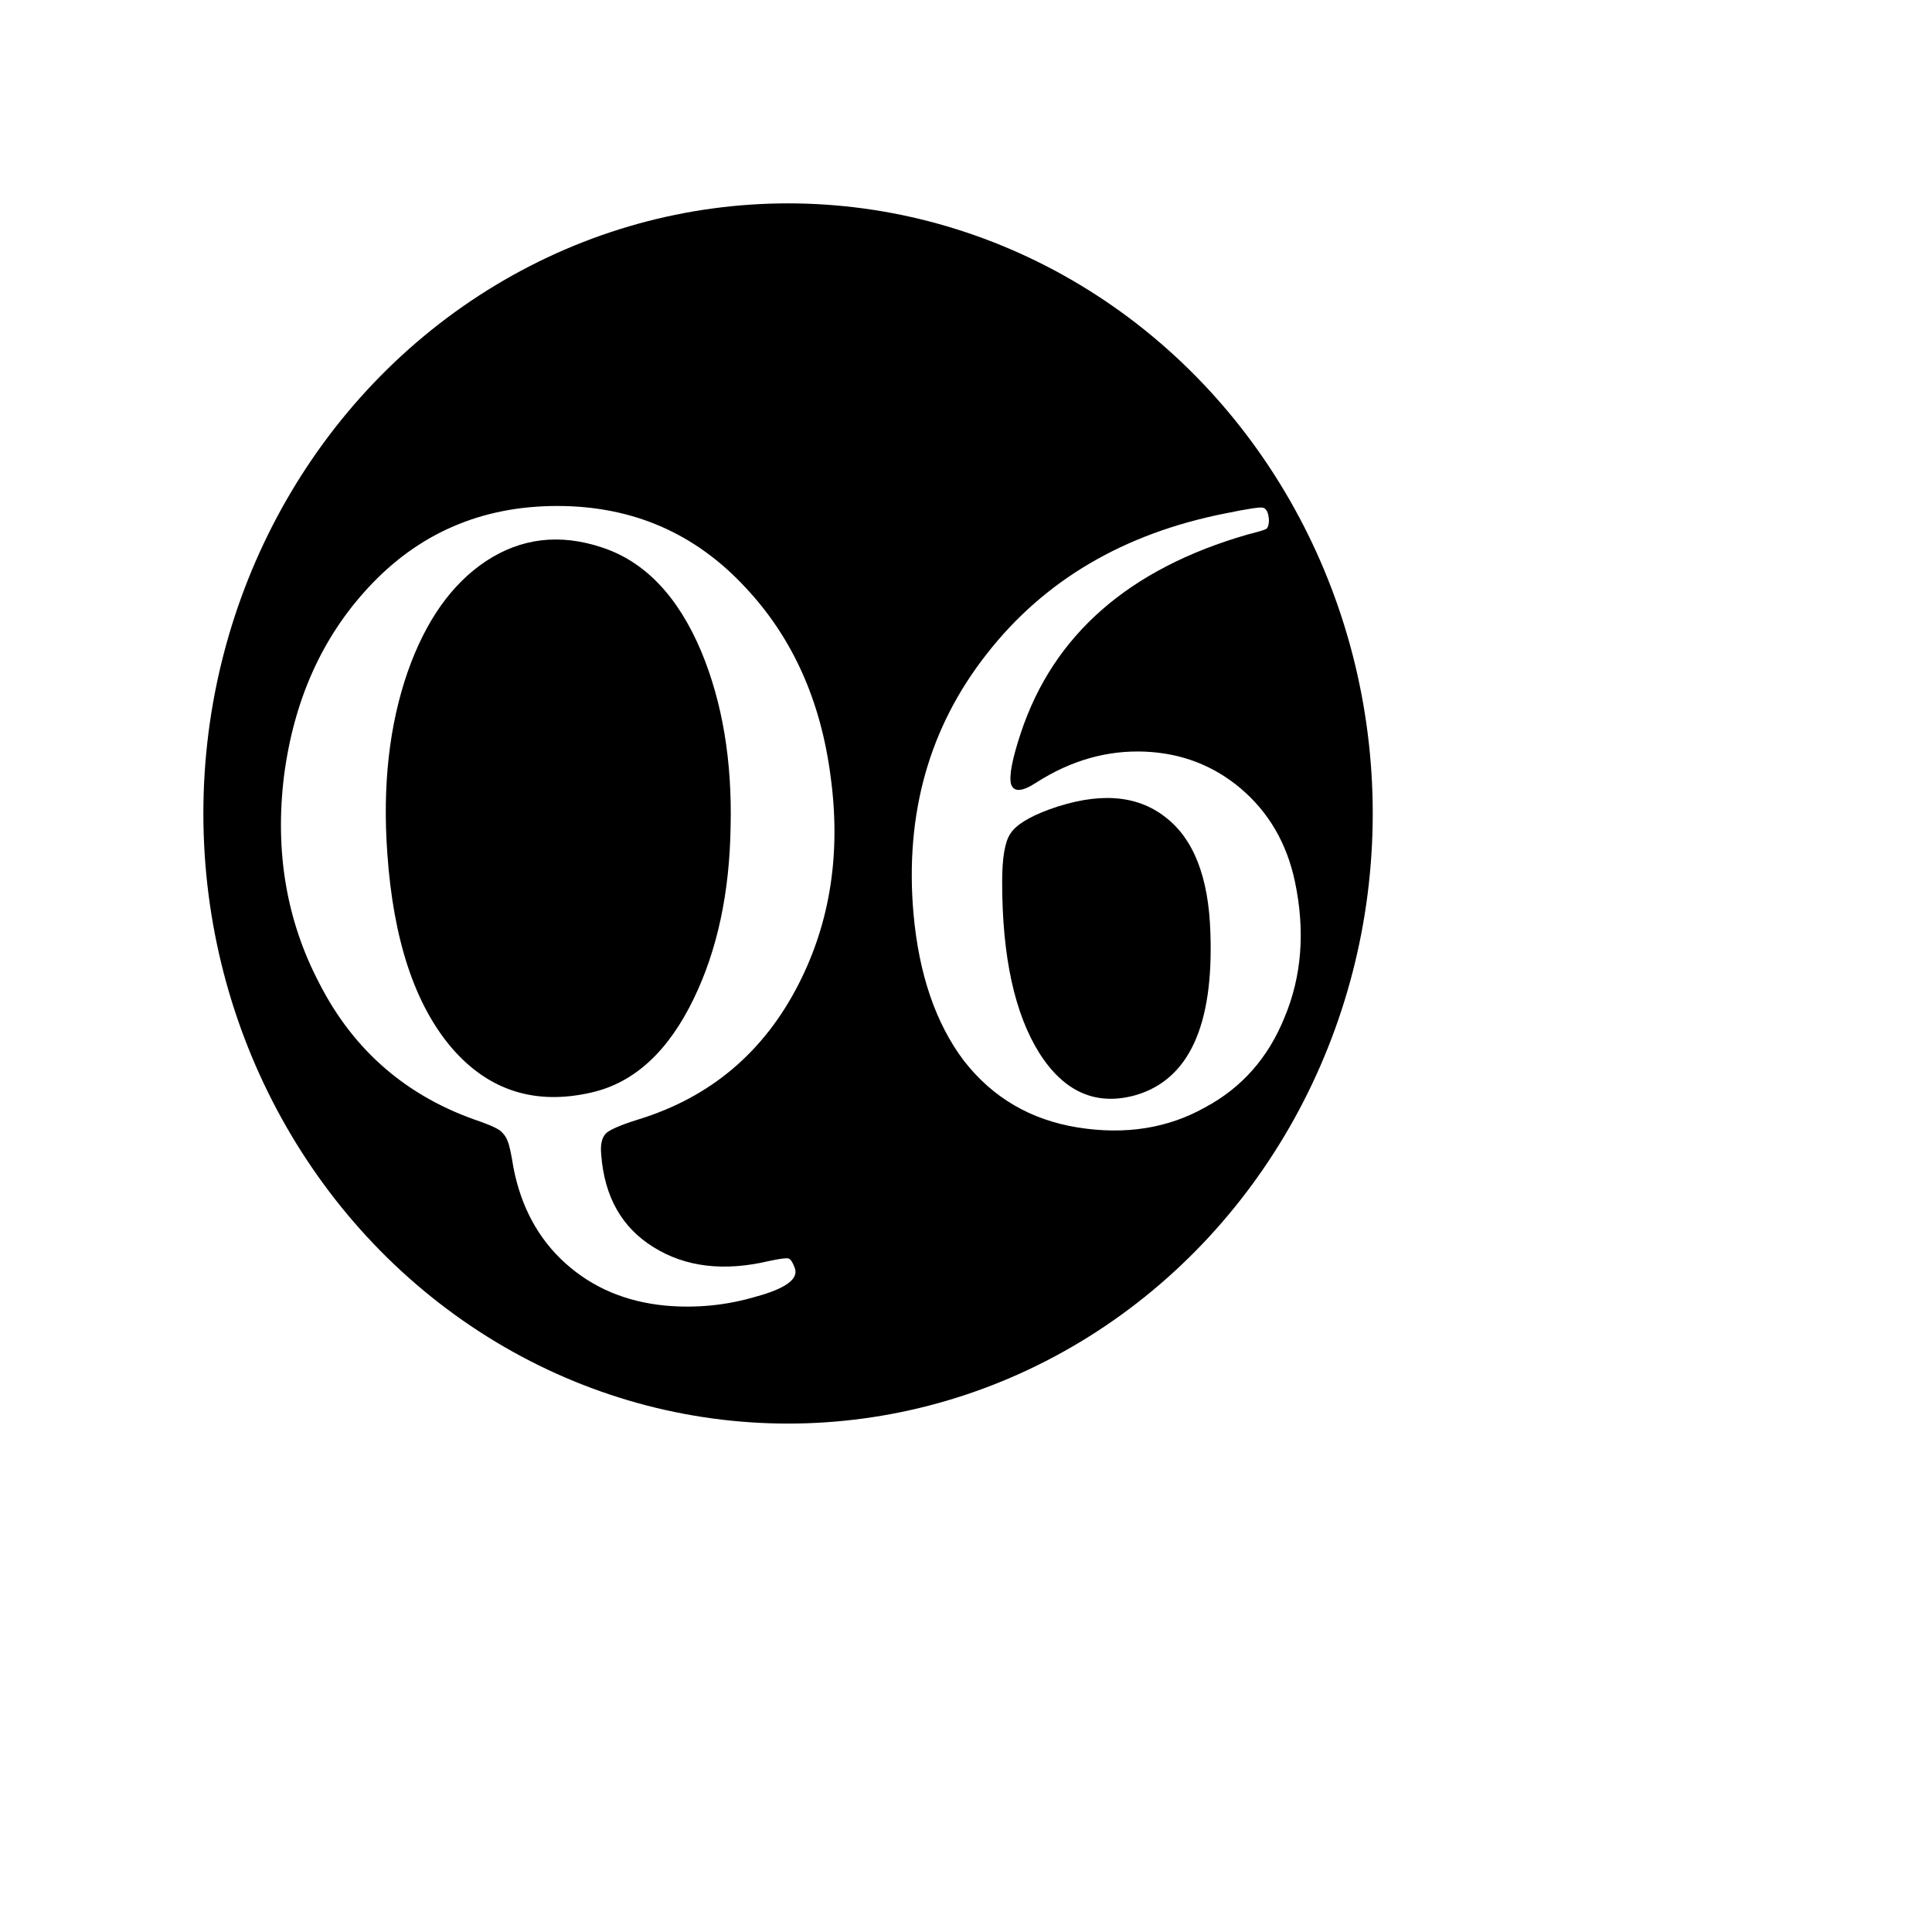 <svg width="76" height="76" viewBox="0 0 76 76" fill="none" xmlns="http://www.w3.org/2000/svg">
<path d="M52.182 52.174C45.819 58.618 38.715 63.109 32.382 65.167C26.037 67.229 20.54 66.83 17.294 63.625C14.048 60.42 13.579 54.929 15.56 48.557C17.538 42.199 21.938 35.039 28.301 28.595C34.664 22.15 41.768 17.66 48.1 15.601C54.446 13.539 59.943 13.938 63.189 17.143C66.435 20.348 66.904 25.84 64.922 32.211C62.945 38.569 58.545 45.729 52.182 52.174Z" stroke="white" stroke-width="0.5"/>
<g filter="url(#filter0_f_642_4711)">
<ellipse cx="31" cy="32" rx="23" ry="24" fill="black"/>
</g>
<path d="M29.732 51.008C28.58 51.349 27.396 51.467 26.18 51.36C24.623 51.211 23.311 50.656 22.244 49.696C21.177 48.736 20.495 47.477 20.196 45.92C20.111 45.387 20.036 45.045 19.972 44.896C19.929 44.768 19.855 44.651 19.748 44.544C19.663 44.437 19.385 44.299 18.916 44.128C16.036 43.168 13.913 41.344 12.548 38.656C11.268 36.203 10.809 33.493 11.172 30.528C11.556 27.563 12.655 25.099 14.468 23.136C16.452 20.981 18.937 19.904 21.924 19.904C24.889 19.904 27.364 20.981 29.348 23.136C31.183 25.099 32.292 27.573 32.676 30.56C33.081 33.547 32.665 36.256 31.428 38.688C30.063 41.376 27.961 43.157 25.124 44.032C24.441 44.245 24.015 44.427 23.844 44.576C23.673 44.747 23.609 45.035 23.652 45.44C23.78 47.083 24.463 48.288 25.7 49.056C26.959 49.845 28.484 50.027 30.276 49.6C30.681 49.515 30.927 49.483 31.012 49.504C31.097 49.525 31.183 49.653 31.268 49.888C31.417 50.315 30.905 50.688 29.732 51.008ZM17.764 41.216C19.215 42.901 21.049 43.488 23.268 42.976C24.953 42.592 26.297 41.355 27.3 39.264C28.217 37.365 28.697 35.125 28.74 32.544C28.804 29.941 28.42 27.637 27.588 25.632C26.671 23.456 25.369 22.091 23.684 21.536C22.02 20.981 20.495 21.163 19.108 22.08C17.764 22.976 16.74 24.427 16.036 26.432C15.311 28.523 15.044 30.901 15.236 33.568C15.471 36.96 16.313 39.509 17.764 41.216ZM47.422 43.552C45.95 44.384 44.275 44.651 42.398 44.352C40.541 44.053 39.048 43.179 37.917 41.728C36.808 40.256 36.147 38.325 35.934 35.936C35.592 32.011 36.552 28.608 38.813 25.728C41.075 22.827 44.211 20.981 48.221 20.192C49.053 20.021 49.533 19.947 49.661 19.968C49.811 19.989 49.896 20.149 49.917 20.448C49.917 20.619 49.886 20.736 49.822 20.8C49.758 20.843 49.512 20.917 49.086 21.024C44.413 22.368 41.438 24.971 40.157 28.832C39.816 29.856 39.688 30.528 39.773 30.848C39.88 31.168 40.211 31.147 40.766 30.784C42.131 29.909 43.56 29.504 45.053 29.568C46.483 29.632 47.731 30.112 48.797 31.008C49.907 31.947 50.621 33.173 50.941 34.688C51.347 36.629 51.208 38.411 50.526 40.032C49.886 41.611 48.851 42.784 47.422 43.552ZM40.894 41.44C41.875 42.976 43.144 43.52 44.702 43.072C46.771 42.453 47.742 40.331 47.614 36.704C47.55 34.507 46.952 32.981 45.822 32.128C44.691 31.253 43.176 31.157 41.278 31.84C40.467 32.139 39.955 32.459 39.742 32.8C39.528 33.12 39.422 33.749 39.422 34.688C39.422 37.632 39.912 39.883 40.894 41.44Z" fill="white"/>
<defs>
<filter id="filter0_f_642_4711" x="-0" y="0" width="62" height="64" filterUnits="userSpaceOnUse" color-interpolation-filters="sRGB">
<feFlood flood-opacity="0" result="BackgroundImageFix"/>
<feBlend mode="normal" in="SourceGraphic" in2="BackgroundImageFix" result="shape"/>
<feGaussianBlur stdDeviation="4" result="effect1_foregroundBlur_642_4711"/>
</filter>
</defs>
</svg>
